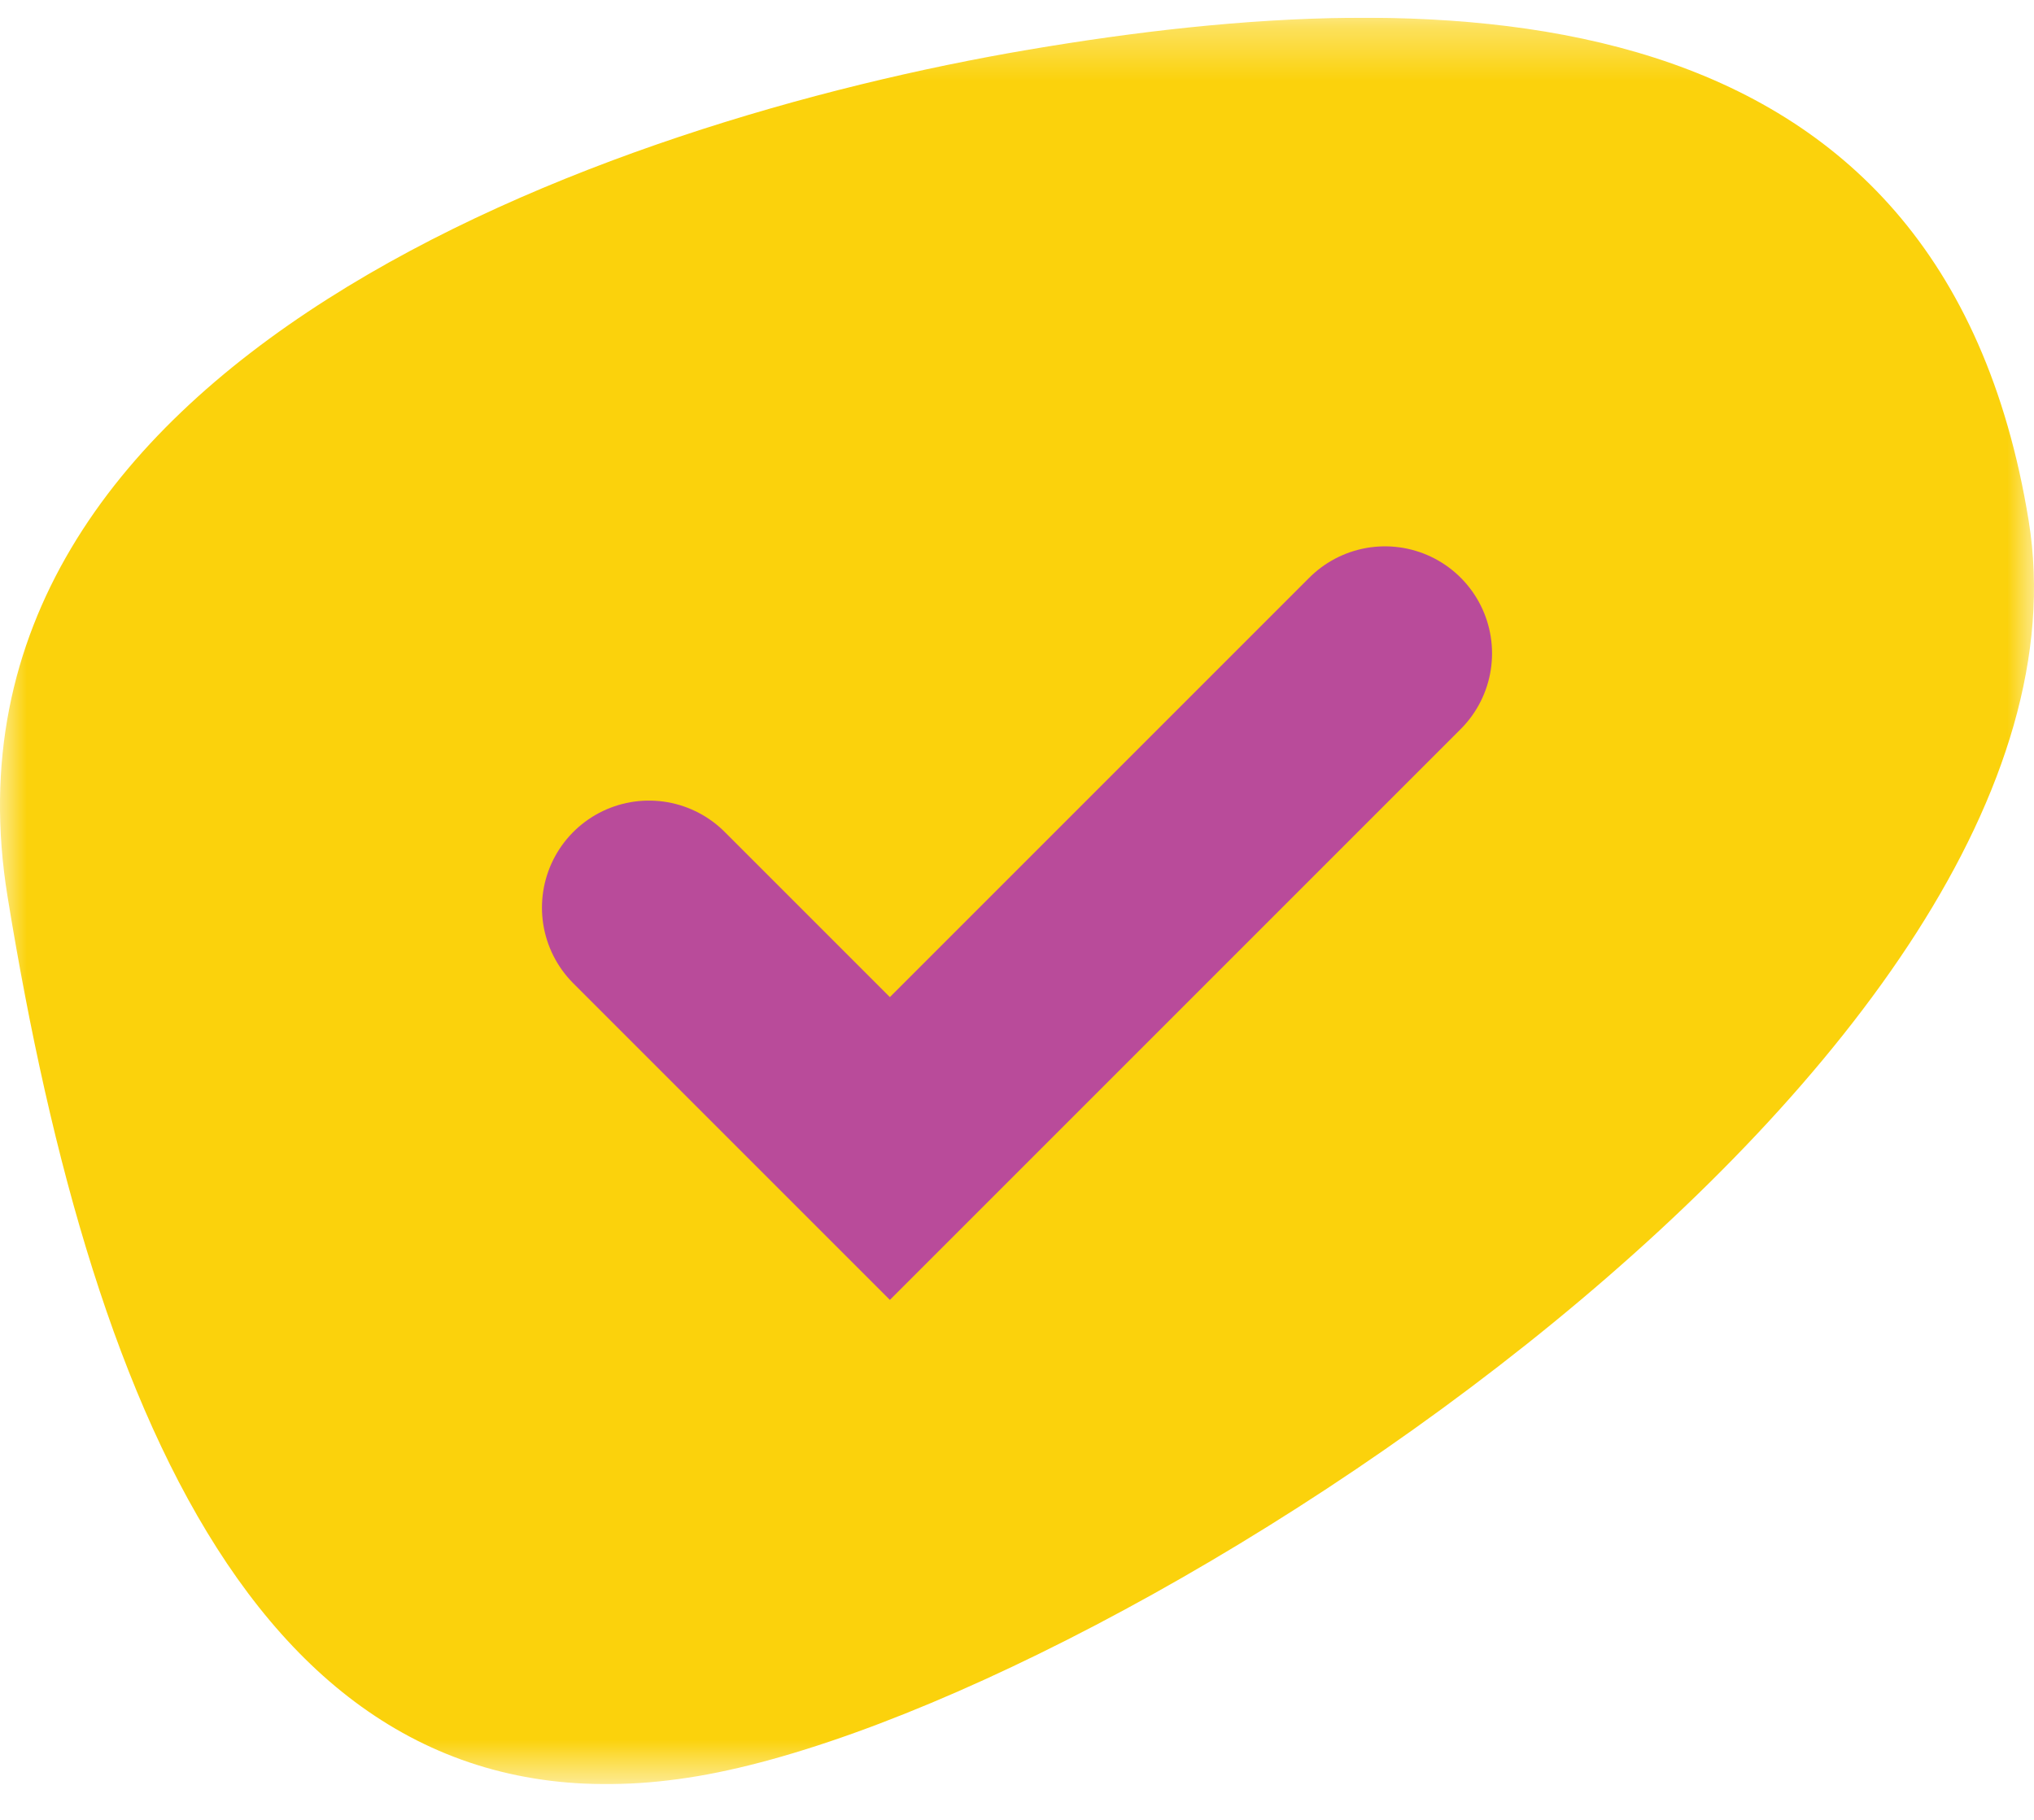 <svg xmlns="http://www.w3.org/2000/svg" width="38" height="34" viewBox="0 0 38 34" fill="none"><g clip-path="url(#clip0_2394_2703)"><mask id="mask0_2394_2703" style="mask-type:luminance" maskUnits="userSpaceOnUse" x="0" y="0" width="38" height="34"><path d="M0 0.332H38V33.332H0V0.332Z" fill="white"></path></mask><g mask="url(#mask0_2394_2703)"><path fill-rule="evenodd" clip-rule="evenodd" d="M13.034 33.183C5.158 34.517 1.764 26.741 0.14 16.743C-1.482 6.746 11.347 2.261 19.223 0.927C27.1 -0.407 36.277 -0.272 37.9 9.726C39.523 19.724 20.91 31.849 13.034 33.183Z" fill="#FBD20C"></path></g><path d="M12.125 16.957L16.625 21.457L25.875 12.207" stroke="#B94B9A" stroke-width="4" stroke-linecap="round"></path></g><defs><clipPath id="clip0_2394_2703"><rect width="38" height="33" fill="white" transform="translate(0 0.332)"></rect></clipPath></defs></svg>